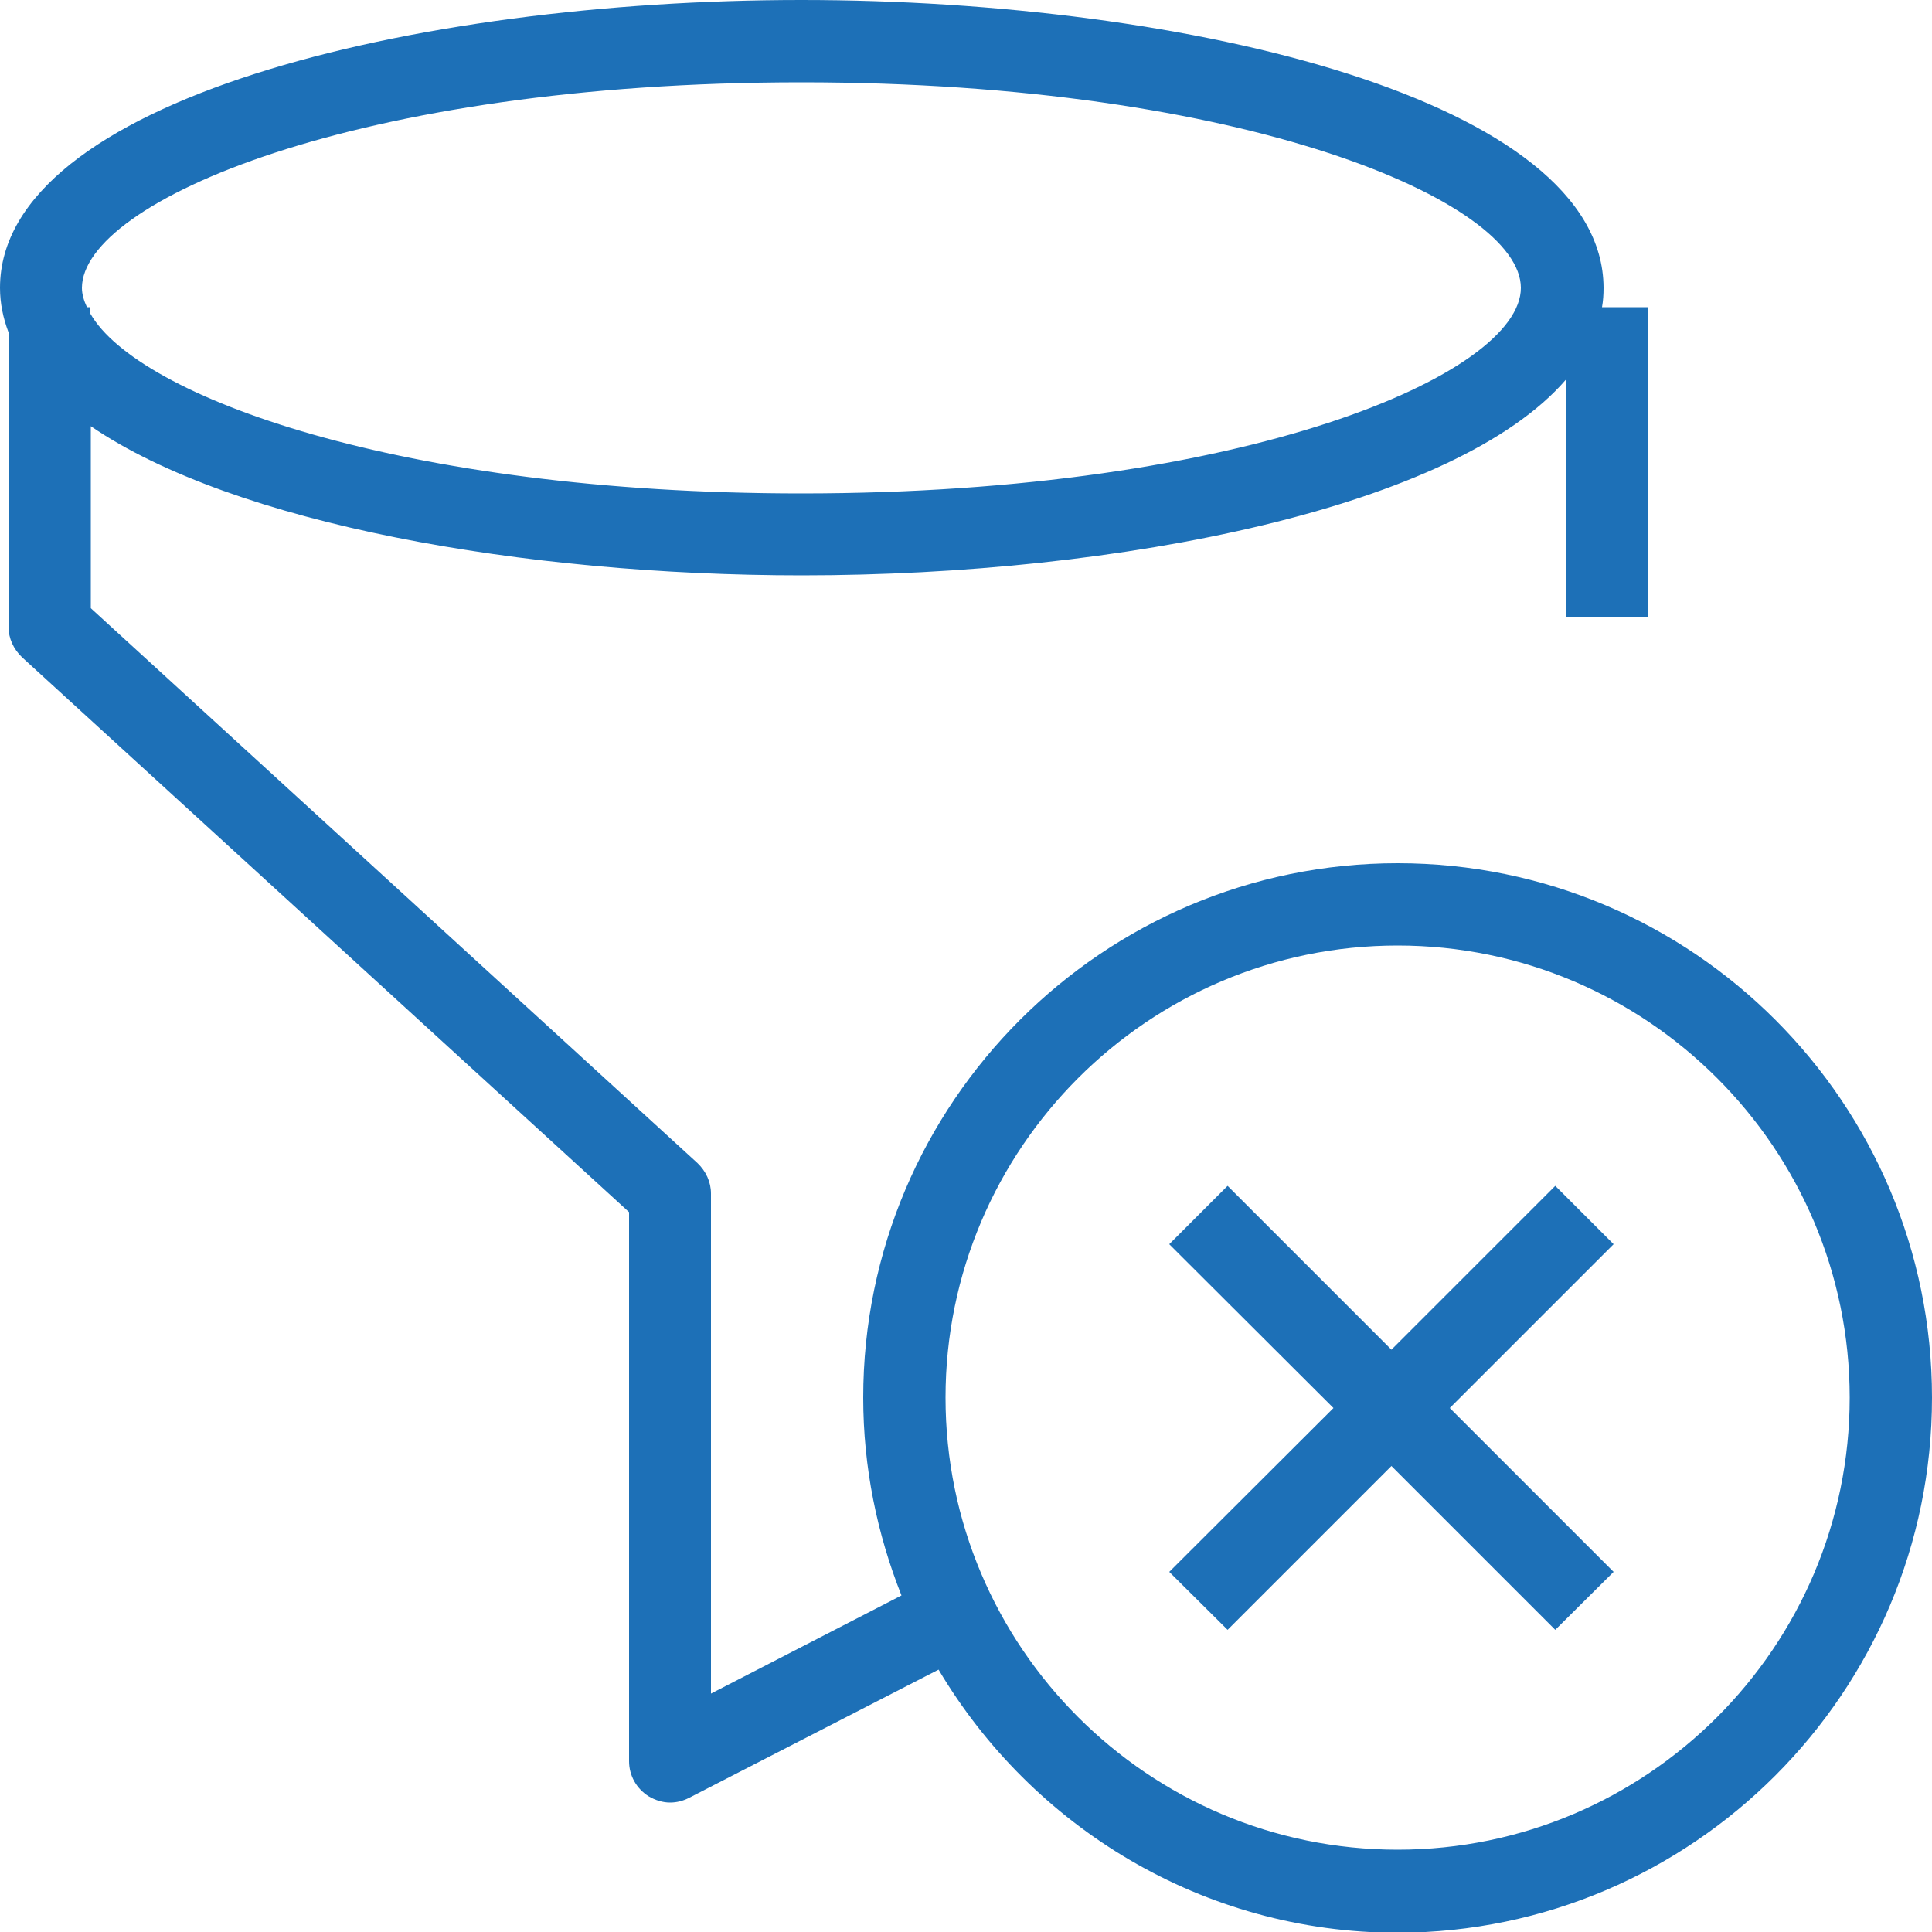<?xml version="1.0" encoding="utf-8"?>
<!-- Generator: Adobe Illustrator 26.2.1, SVG Export Plug-In . SVG Version: 6.00 Build 0)  -->
<svg version="1.1" id="a" xmlns="http://www.w3.org/2000/svg" xmlns:xlink="http://www.w3.org/1999/xlink" x="0px" y="0px"
	 viewBox="0 0 500 500" style="enable-background:new 0 0 500 500;" xml:space="preserve">
<style type="text/css">
	.st0{fill:#1D70B7;}
</style>
<path class="st0" d="M361.7,223.4c-76.2,0-138.3,62-138.3,138.3c0,18.1,3.6,35.3,9.9,51.2L184,438.3V308.9c0-3-1.3-5.8-3.5-7.9
	l-157-143.6v-47.1c37,25.3,112.1,38.6,184,38.6c82.6,0,169.3-17.6,197.8-50.7v61.5h21.3V79.5h-12c0.3-1.7,0.4-3.3,0.4-5
	C414.9,26.1,308,0,207.4,0S0,26.1,0,74.5c0,4,0.8,7.8,2.2,11.5v76.2c0,3,1.3,5.8,3.5,7.9l157.1,143.6v142.1c0,3.7,1.9,7.1,5.1,9.1
	c1.7,1,3.6,1.6,5.5,1.6c1.7,0,3.3-0.4,4.9-1.2l64.6-33.2c24.1,40.6,68.3,68.1,118.9,68.1C438,500,500,438,500,361.7
	S438,223.4,361.7,223.4L361.7,223.4z M207.4,21.3c115.3,0,186.2,31,186.2,53.2s-70.8,53.2-186.2,53.2c-104.1,0-171.8-25.2-184-46.5
	v-1.7h-0.9c-0.8-1.7-1.3-3.4-1.3-5C21.3,52.2,92.1,21.3,207.4,21.3L207.4,21.3z M361.7,478.7c-64.5,0-117-52.5-117-117
	s52.5-117,117-117s117,52.5,117,117S426.2,478.7,361.7,478.7z"/>
<polygon class="st0" points="402.5,306.9 360.1,349.3 317.7,306.9 302.6,322 345.1,364.4 302.6,406.8 317.7,421.8 360.1,379.4 
	402.5,421.8 417.6,406.8 375.2,364.4 417.6,322 "/>
</svg>
